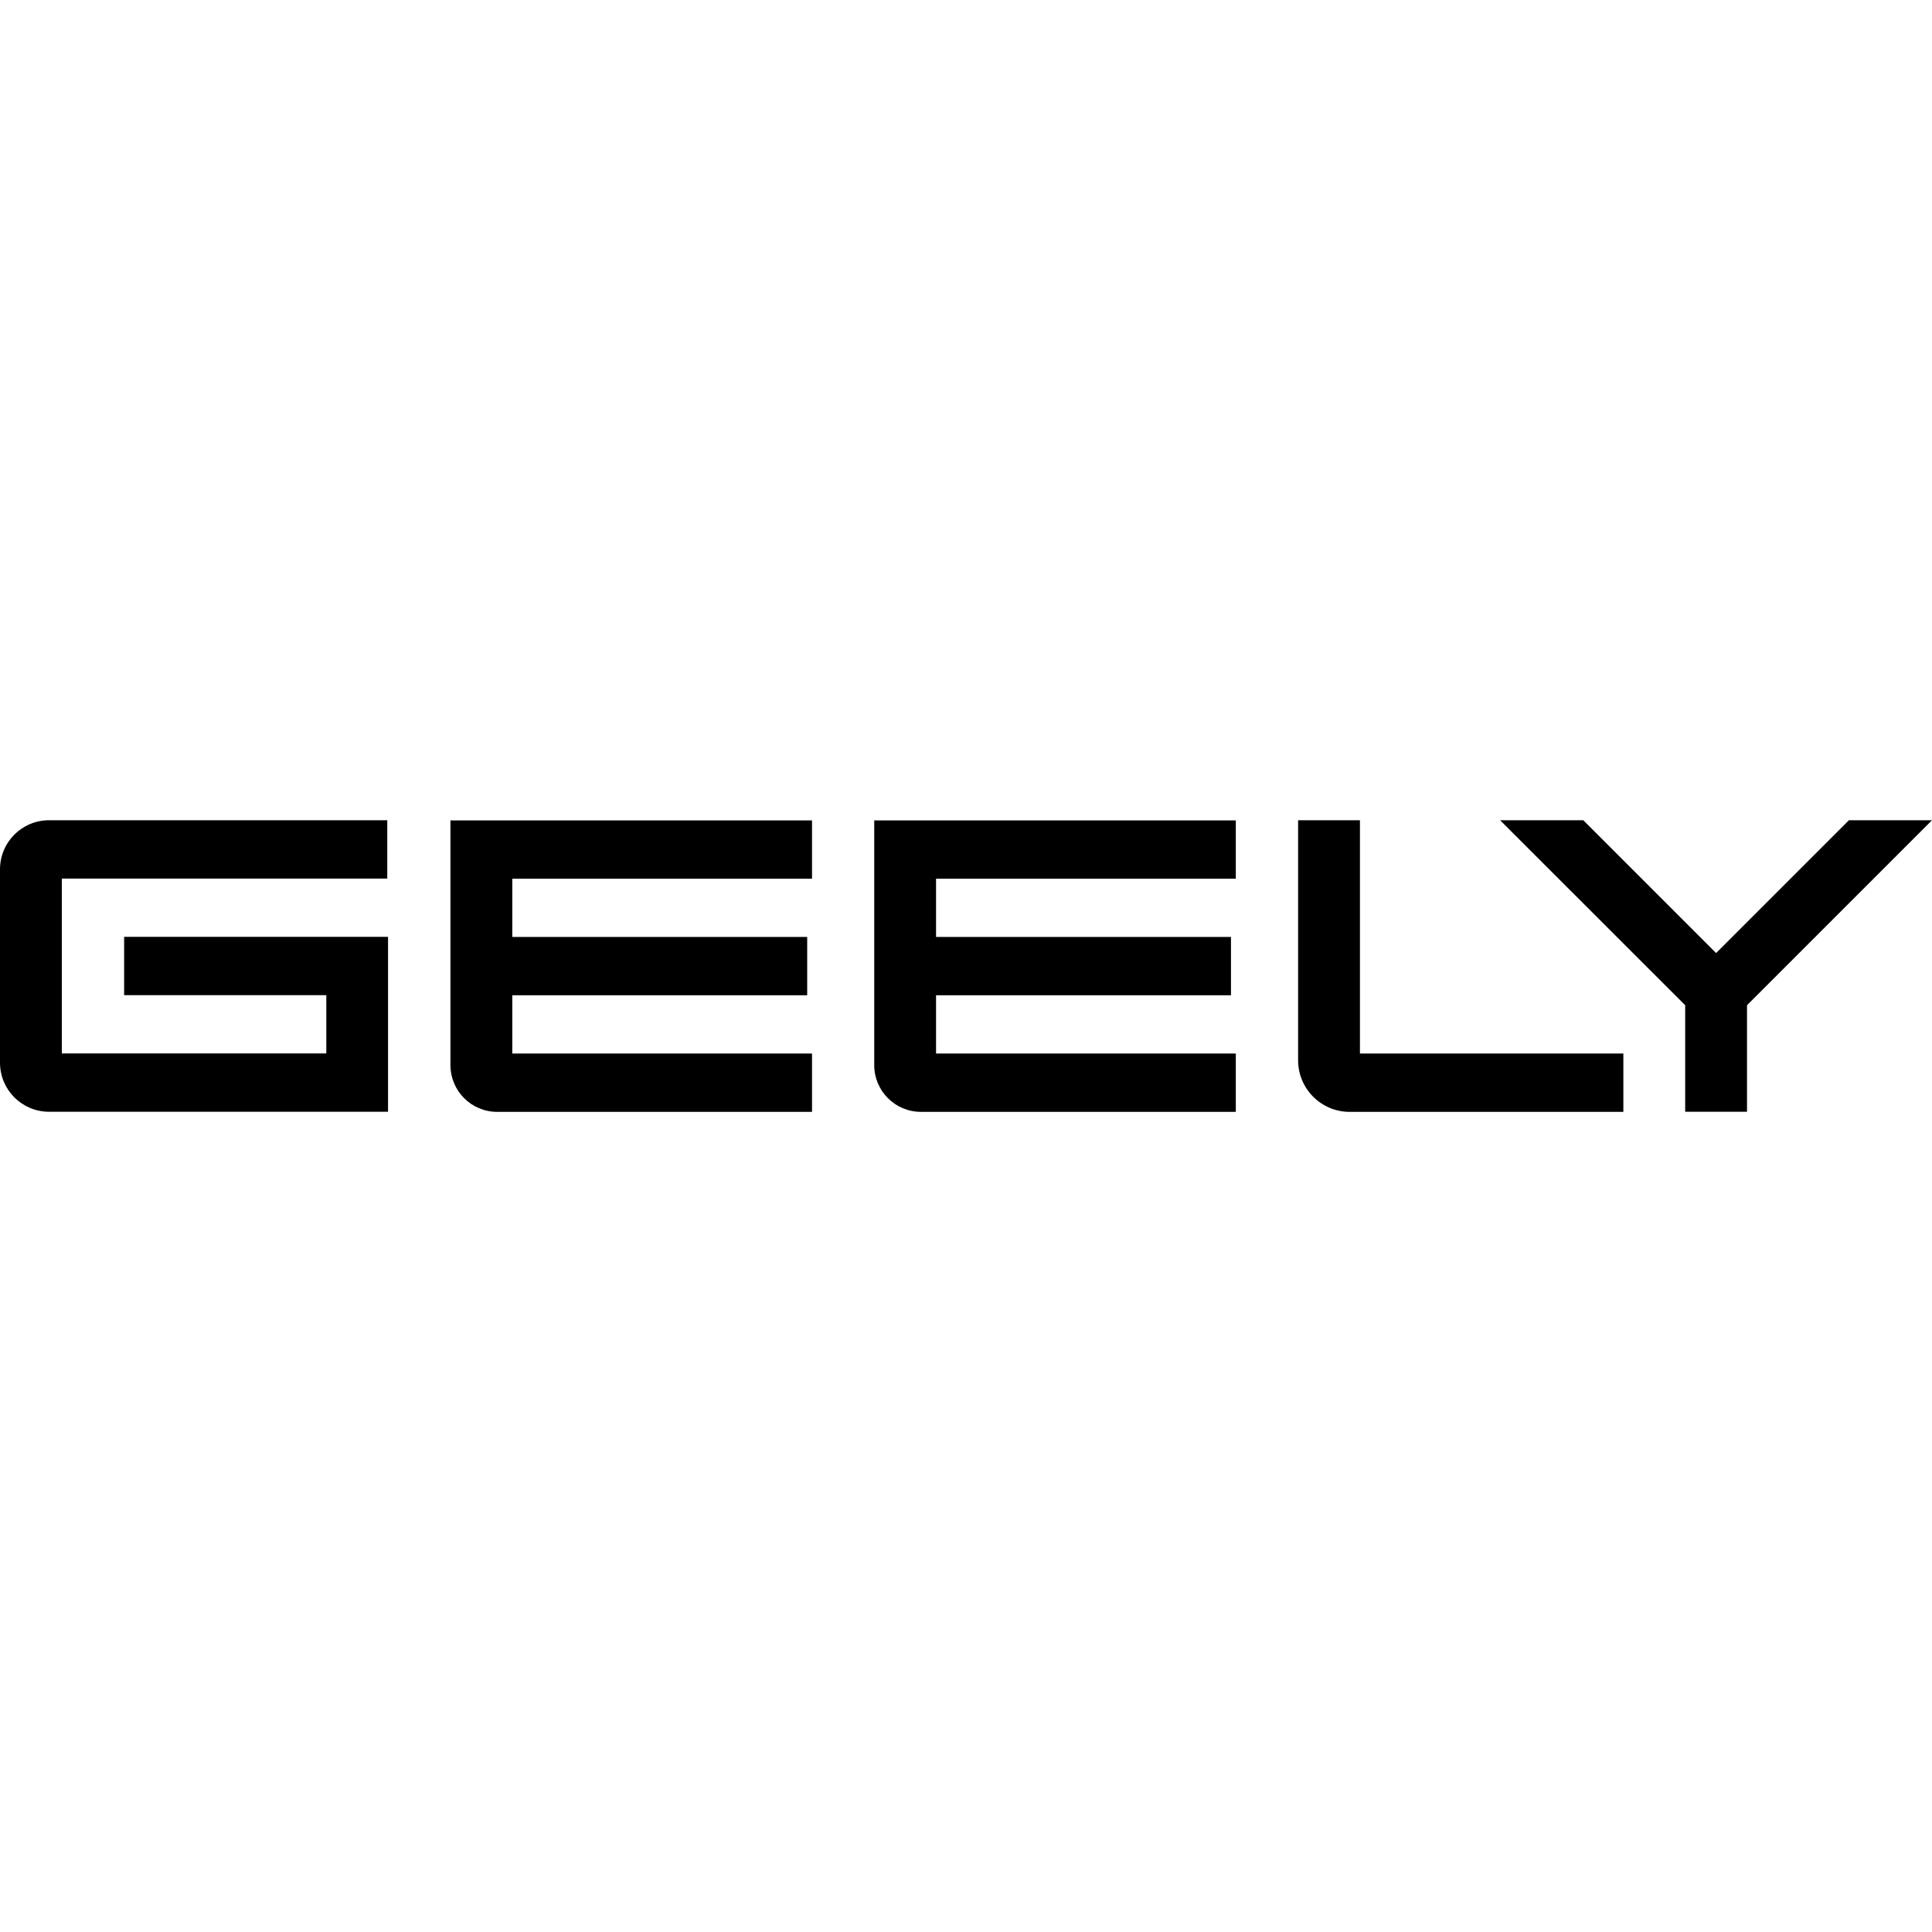 <?xml version="1.0" encoding="UTF-8"?><svg id="Lager_1" xmlns="http://www.w3.org/2000/svg" viewBox="0 0 200 200"><g id="_图层_1"><path d="m140.78,84.91h-6.4v24.85c0,2.95,2.39,5.34,5.34,5.34h28.33v-6.04h-27.27v-24.14Z" stroke-width="0"/><path d="m12.85,103.02h20.93v6.03H6.4v-18.1h33.69v-6.04H5.08c-2.81,0-5.08,2.28-5.08,5.08v20.02c0,2.81,2.28,5.08,5.08,5.08h35.09v-18.11H12.85v6.04Z" stroke-width="0"/><path d="m46.63,110.26c0,2.67,2.16,4.84,4.84,4.84h32.59v-6.04h-31.03v-6.03h30.53v-6.04h-30.53v-6.03h31.03v-6.03h-37.43v25.35Z" stroke-width="0"/><path d="m90.5,110.26c0,2.67,2.16,4.84,4.84,4.84h32.59v-6.04h-31.03v-6.03h30.53v-6.04h-30.53v-6.03h31.03v-6.03h-37.43v25.35Z" stroke-width="0"/><polygon points="200 84.91 191.4 84.91 177.65 98.66 163.9 84.91 155.29 84.91 174.45 104.06 174.45 115.09 180.85 115.09 180.85 104.06 200 84.91" stroke-width="0"/></g></svg>